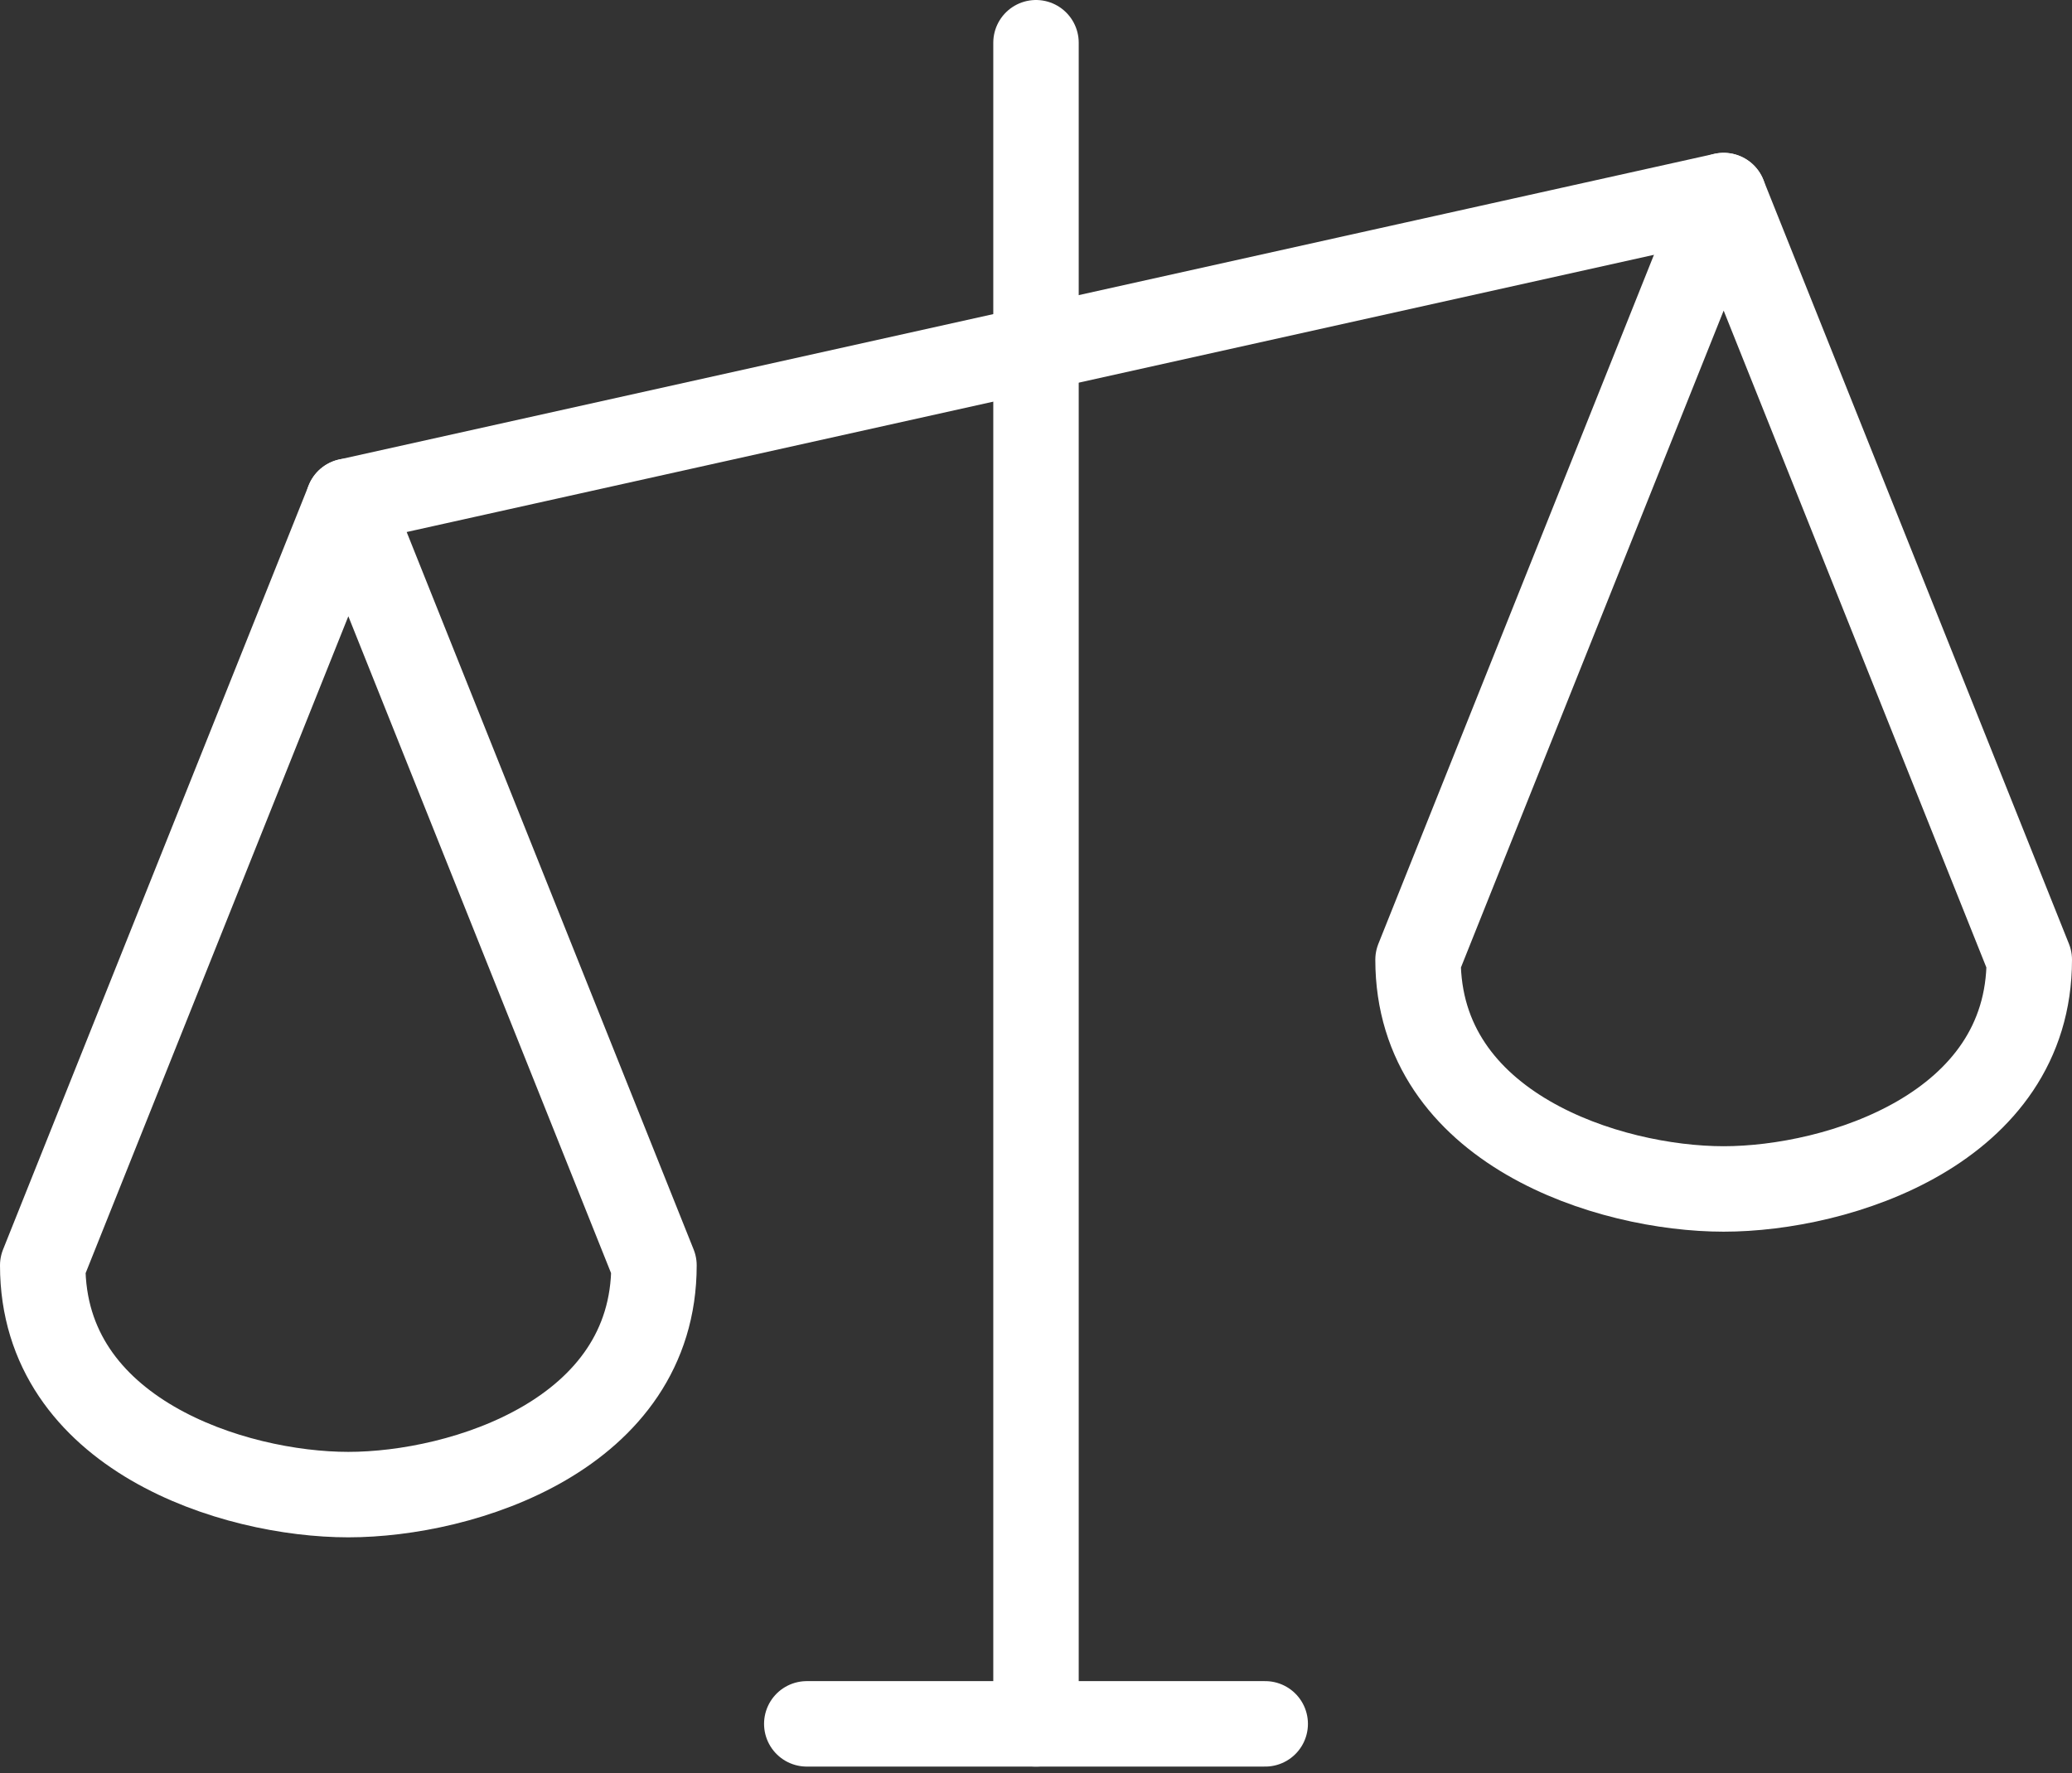 <?xml version="1.0" encoding="UTF-8"?> <svg xmlns="http://www.w3.org/2000/svg" width="194" height="166" viewBox="0 0 194 166" fill="none"><rect x="0" y="0" width="194" height="166" fill="#333333" stroke="none"/><path d="M97 4V161.385" stroke="white" stroke-width="8" stroke-linecap="round" stroke-linejoin="round"></path><path d="M75.538 161.385H118.461" stroke="white" stroke-width="8" stroke-linecap="round" stroke-linejoin="round"></path><path d="M32.615 46.923L161.384 18.308" stroke="white" stroke-width="8" stroke-linecap="round" stroke-linejoin="round"></path><path d="M4 118.462C4 134.289 21.885 139.923 32.615 139.923C43.346 139.923 61.231 134.289 61.231 118.462L32.615 46.923L4 118.462Z" stroke="white" stroke-width="8" stroke-linecap="round" stroke-linejoin="round"></path><path d="M132.77 89.846C132.77 105.674 150.654 111.308 161.385 111.308C172.116 111.308 190 105.674 190 89.846L161.385 18.308L132.77 89.846Z" stroke="white" stroke-width="8" stroke-linecap="round" stroke-linejoin="round"></path></svg> 